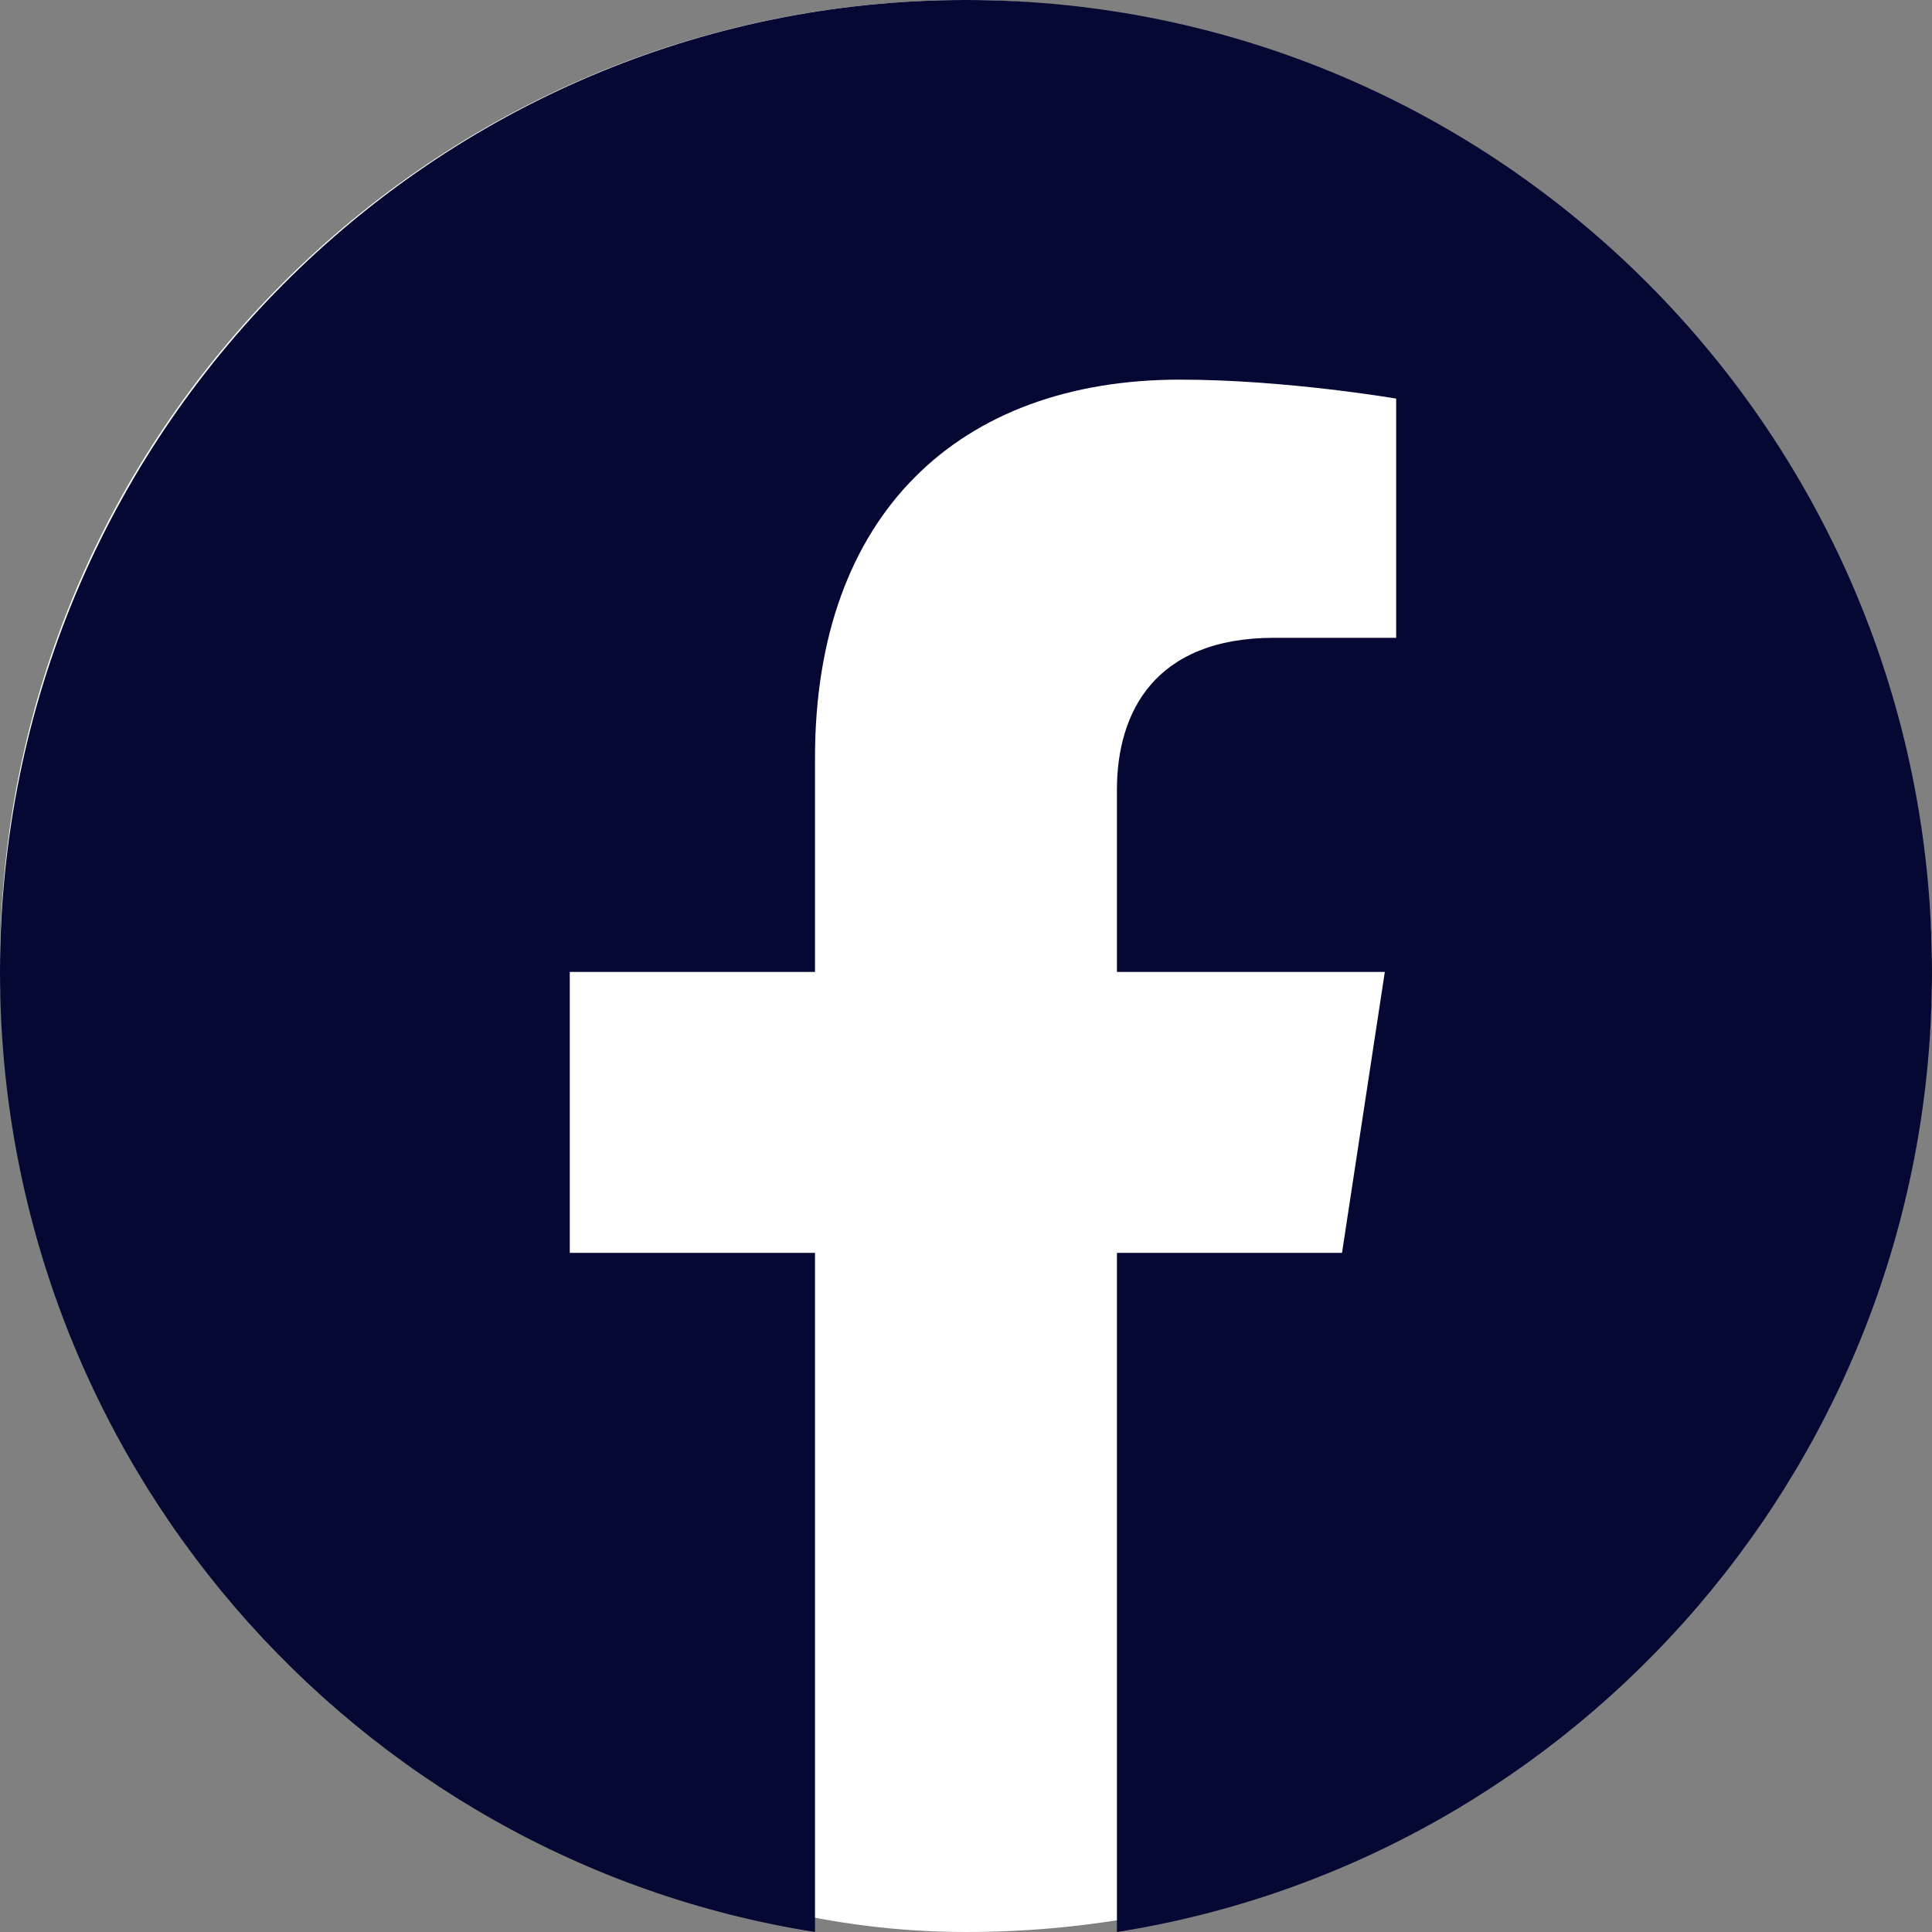<svg width="32" height="32" viewBox="0 0 32 32" fill="none" xmlns="http://www.w3.org/2000/svg">
<rect x="0" y="0" width="32" height="32" fill="#808080" stroke="none"/>
<rect x="-0" y="-0" width="32" height="32" rx="16" fill="white"/>
<path d="M32 16.098C32 7.207 24.836 -0 15.999 -0C7.163 -0 -0 7.207 -0 16.098C-0 24.132 5.85 30.792 13.499 32V20.751H9.437V16.098H13.499V12.551C13.499 8.516 15.888 6.288 19.543 6.288C21.294 6.288 23.125 6.602 23.125 6.602V10.564H21.107C19.119 10.564 18.5 11.805 18.5 13.078V16.098H22.937L22.228 20.751H18.5V32C26.149 30.792 32 24.133 32 16.098Z" fill="#040832"/>
</svg>

